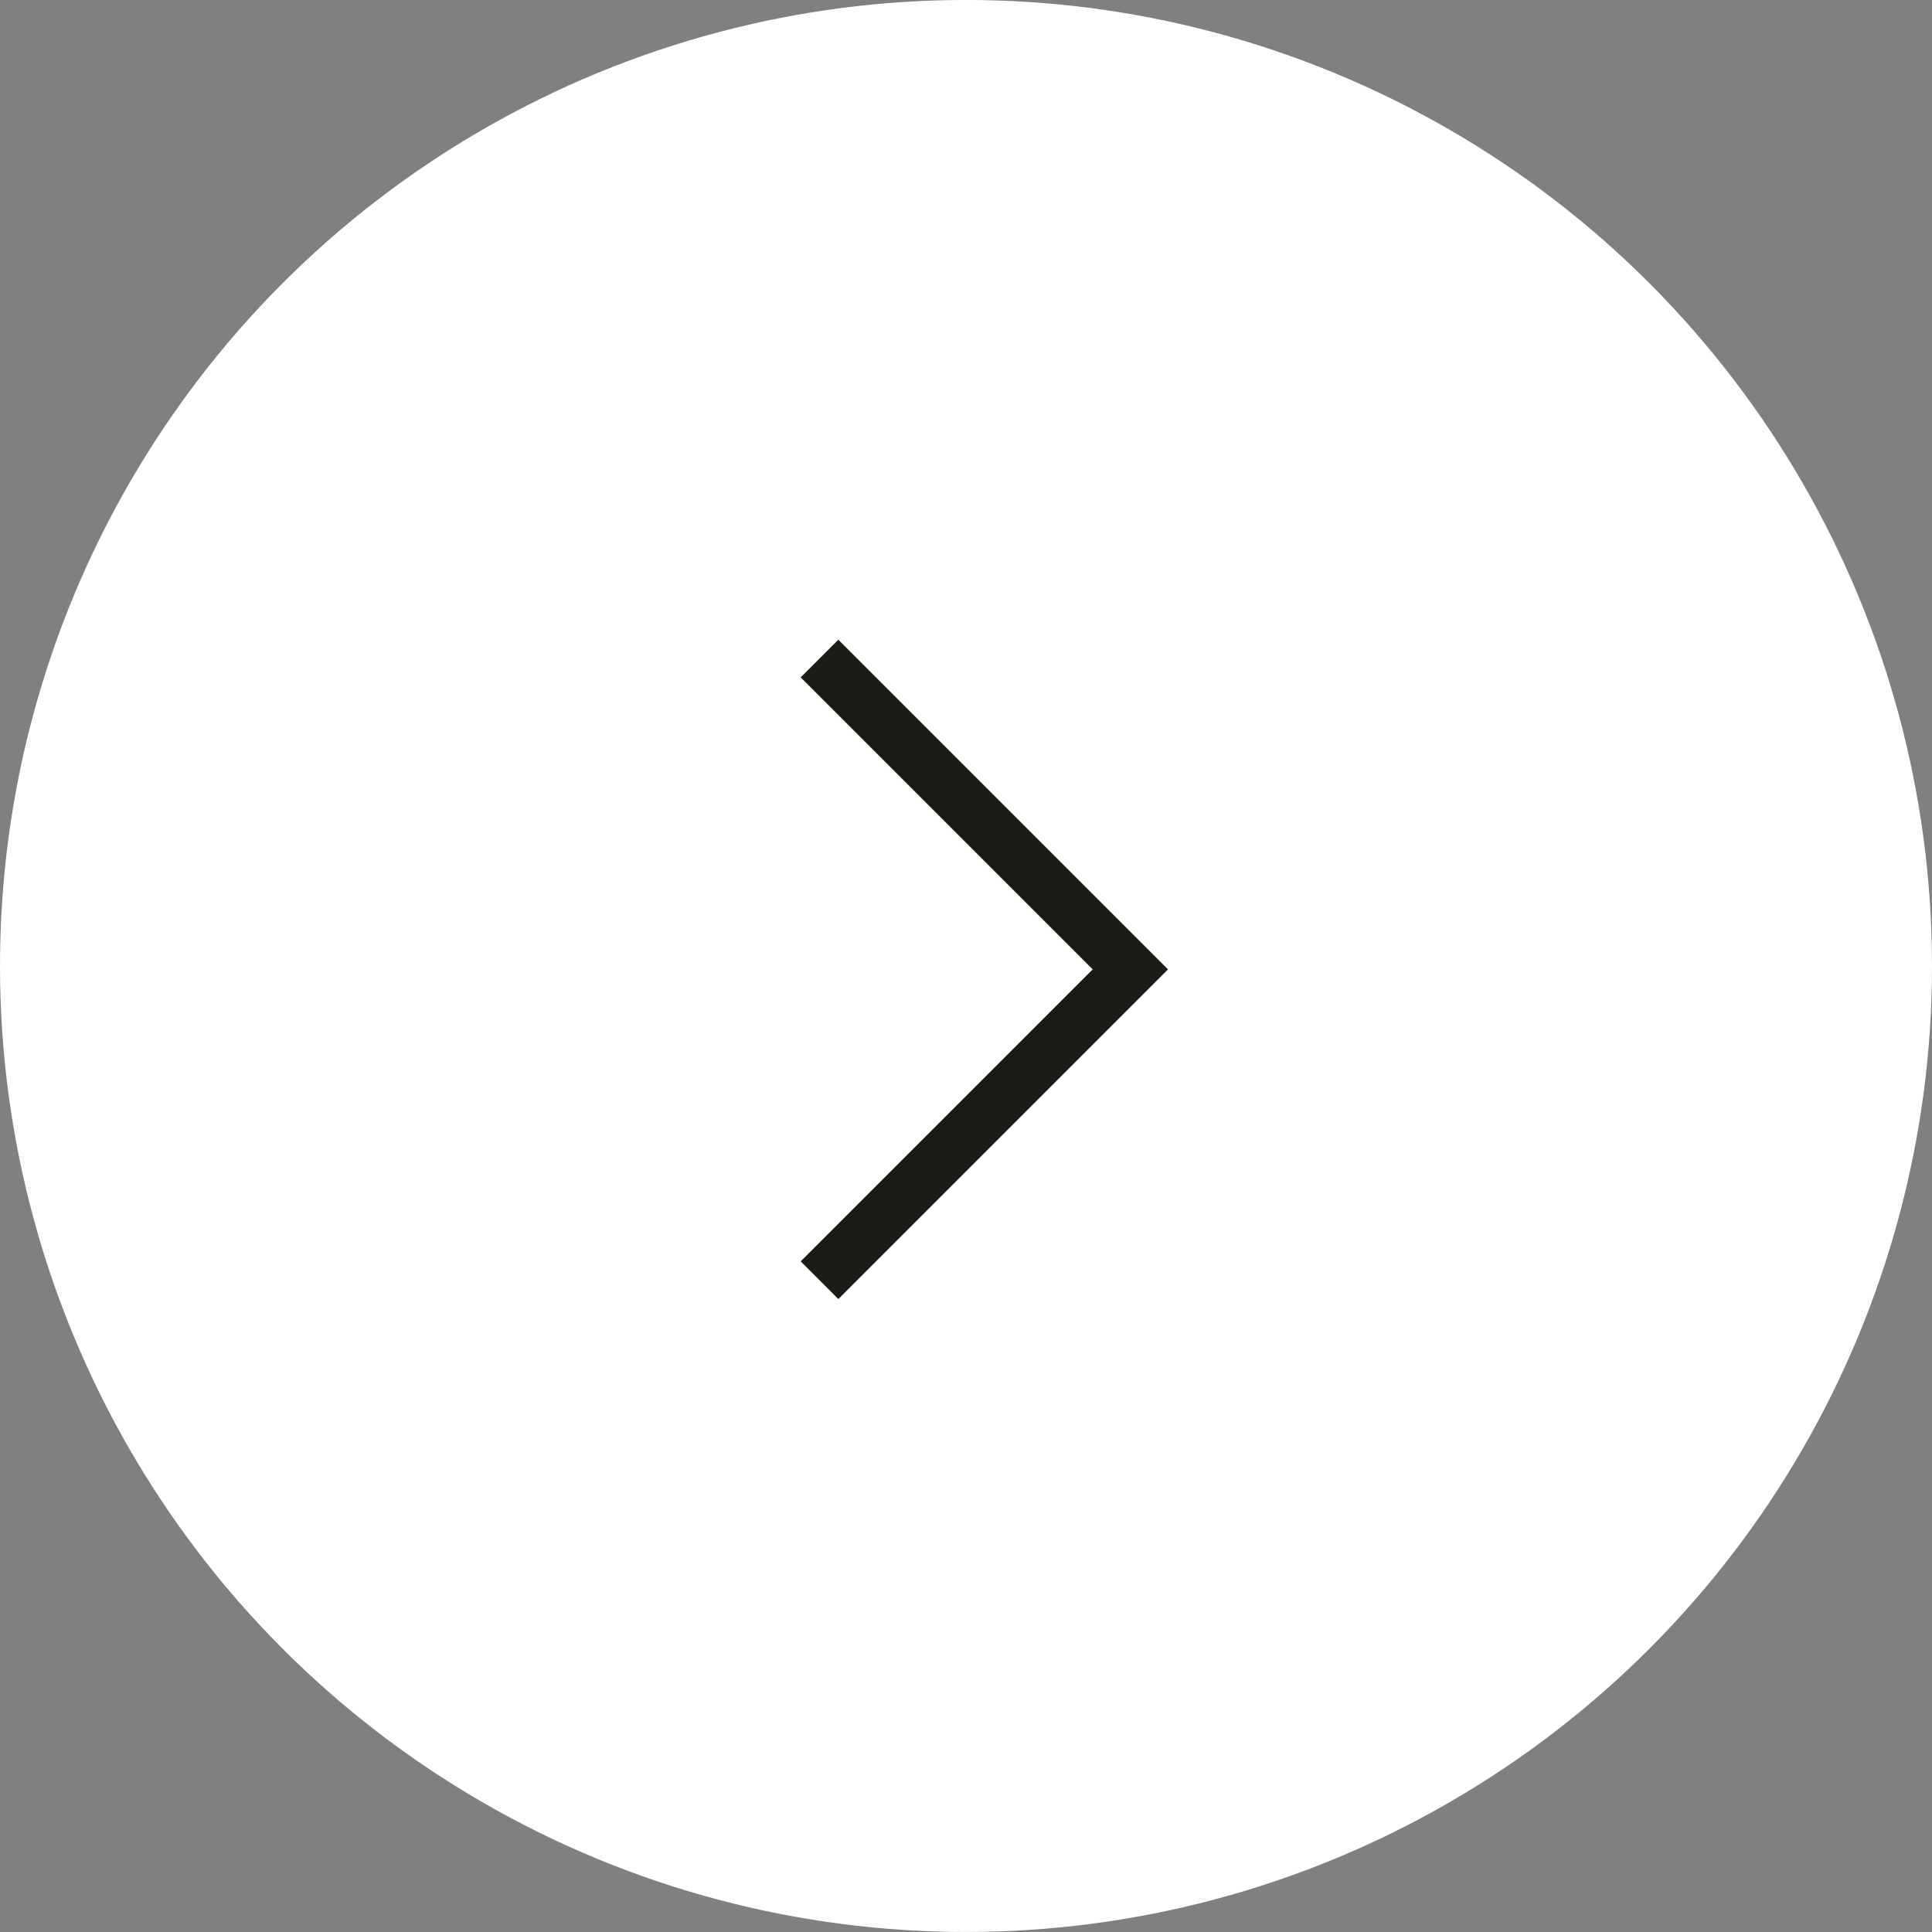 <svg width="72" height="72" viewBox="0 0 72 72" fill="none" xmlns="http://www.w3.org/2000/svg">
<rect x="0" y="0" width="72" height="72" fill="#808080" stroke="none"/>
<circle cx="36" cy="35.999" r="36" fill="white"/>
<mask id="mask0_1428_5556" style="mask-type:alpha" maskUnits="userSpaceOnUse" x="20" y="19" width="32" height="33">
<rect x="20" y="20" width="31.68" height="31.68" fill="#D9D9D9"/>
</mask>
<g mask="url(#mask0_1428_5556)">
<path d="M31.243 48.412L29.839 47.008L40.722 36.126L29.839 25.243L31.243 23.84L43.529 36.126L31.243 48.412Z" fill="#1B1C16"/>
</g>
</svg>
